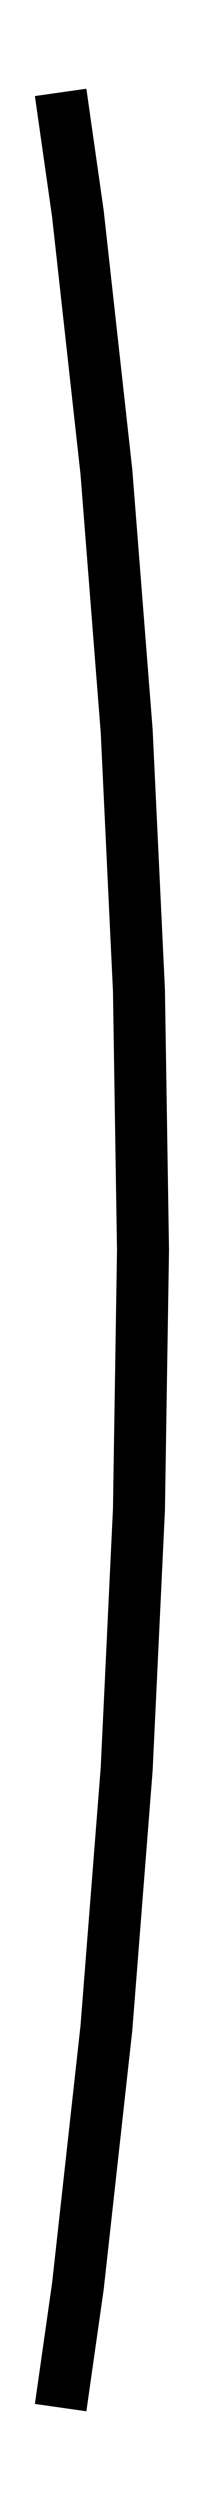 <?xml version="1.0" standalone="no"?>
<!DOCTYPE svg PUBLIC "-//W3C//DTD SVG 1.1//EN" "http://www.w3.org/Graphics/SVG/1.1/DTD/svg11.dtd">
<svg xmlns="http://www.w3.org/2000/svg" width="2mm" height="24mm" viewBox="78 -12 2 24" version="1.1">

<path d=" M 78.749,9.948 L 79.023,7.47 L 79.218,4.984 L 79.336,2.493 L 79.375,-0 L 79.336,-2.493  L 79.218,-4.984 L 79.023,-7.47 L 78.749,-9.948 L 78.583,-11.113 L 78.583,-11.113 L 78.749,-9.948  L 79.023,-7.47 L 79.218,-4.984 L 79.336,-2.493 L 79.375,-0 L 79.336,2.493 L 79.218,4.984  L 79.023,7.47 L 78.749,9.948 L 78.583,11.113 L 78.583,11.113 z " stroke="black" fill="lightgray" stroke-width="0.5"/>
</svg>
